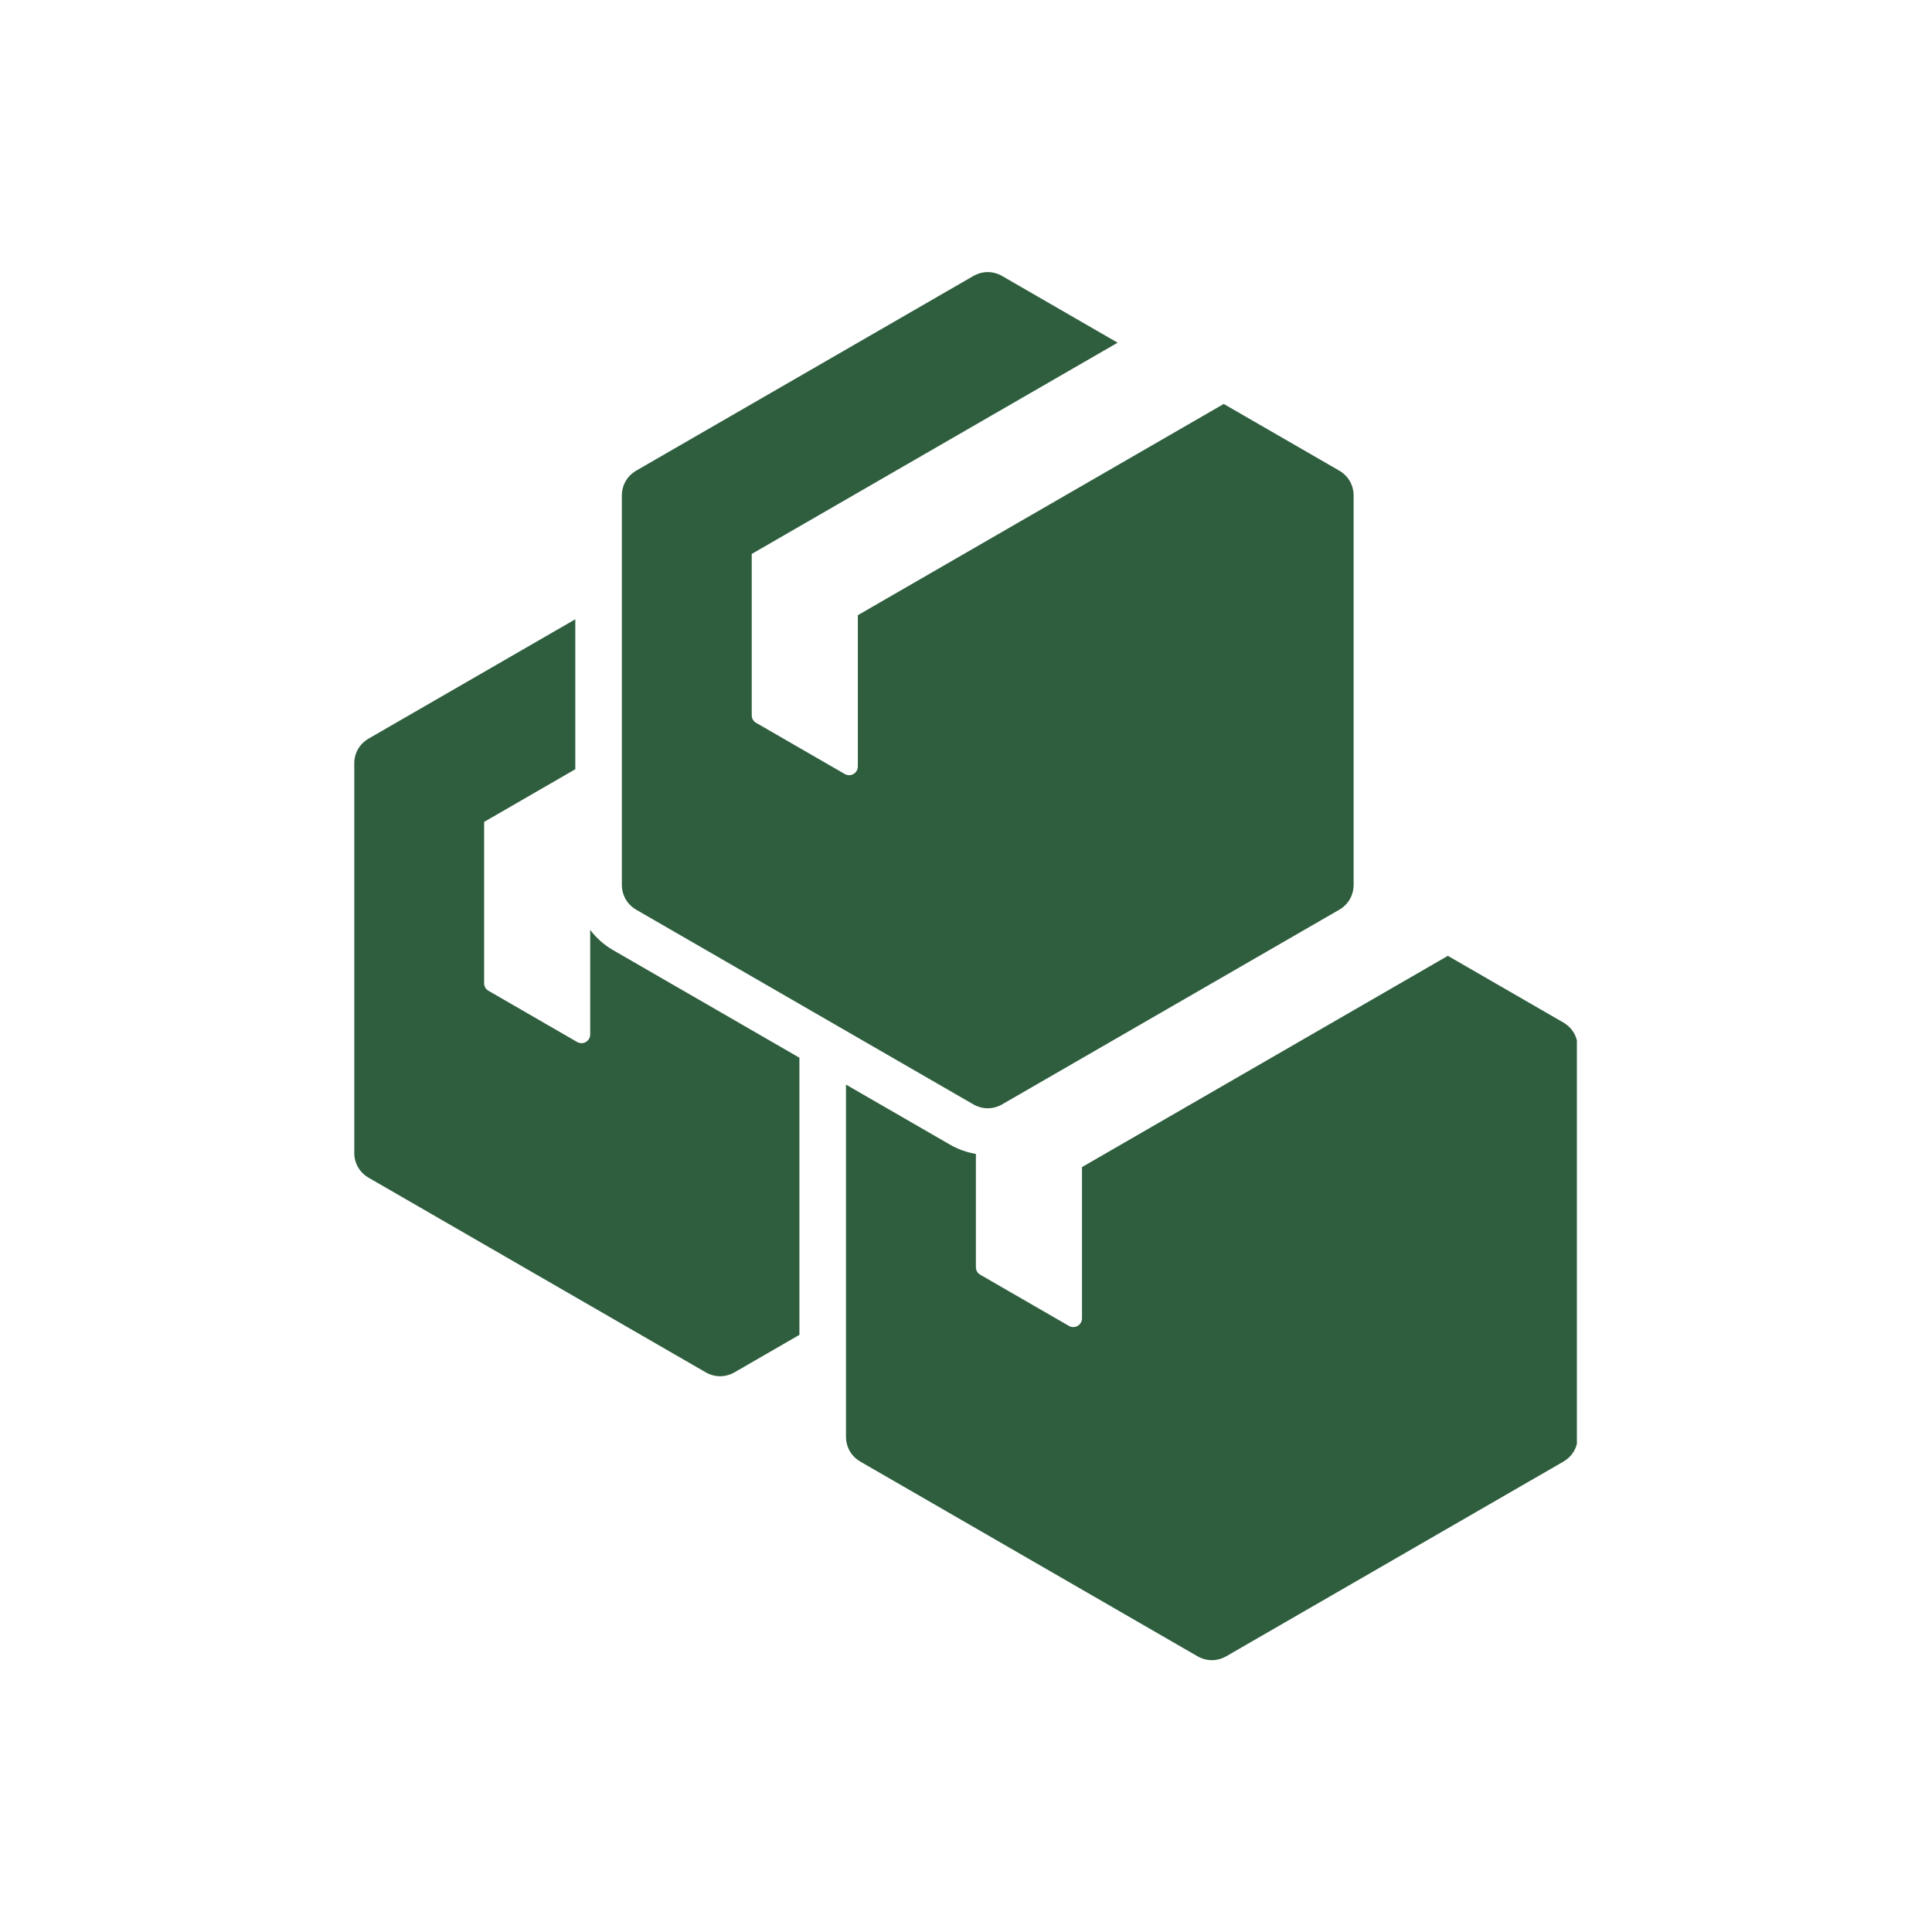 <svg xmlns="http://www.w3.org/2000/svg" xmlns:xlink="http://www.w3.org/1999/xlink" width="512" zoomAndPan="magnify" viewBox="0 0 384 384" height="512" preserveAspectRatio="xMidYMid meet" version="1.0"><defs><clipPath id="24e92b98c9"><path d="M 70.418 54 L 313.418 54 L 313.418 330 L 70.418 330 Z M 70.418 54 " clip-rule="nonzero"/></clipPath></defs><rect x="-38.4" width="460.8" fill="#ffffff" y="-38.4" height="460.8" fill-opacity="1"/><rect x="-38.4" width="460.8" fill="#ffffff" y="-38.4" height="460.8" fill-opacity="1"/><g clip-path="url(#24e92b98c9)"><path fill="#2e5e3e" d="M 193.965 229.344 L 193.965 251.855 C 193.965 252.492 194.281 253.039 194.832 253.359 L 212.449 263.531 C 213.609 264.203 215.055 263.367 215.055 262.027 L 215.055 231.969 L 287.773 189.98 L 310.699 203.215 C 312.539 204.277 313.59 206.102 313.59 208.227 L 313.59 285.52 C 313.59 287.645 312.539 289.465 310.699 290.527 L 243.762 329.176 C 241.922 330.238 239.816 330.238 237.977 329.176 L 171.039 290.527 C 169.199 289.465 168.148 287.645 168.148 285.52 L 168.148 215.574 L 188.801 227.496 C 190.434 228.441 192.184 229.055 193.965 229.344 Z M 199.211 54.875 C 197.375 53.816 195.27 53.816 193.43 54.875 L 126.488 93.523 C 124.652 94.586 123.598 96.41 123.598 98.531 L 123.598 175.828 C 123.598 177.949 124.652 179.773 126.488 180.836 L 193.43 219.484 C 195.27 220.543 197.375 220.543 199.211 219.484 L 266.152 180.836 C 267.992 179.773 269.043 177.949 269.043 175.828 L 269.043 98.531 C 269.043 96.41 267.992 94.586 266.152 93.523 L 243.227 80.289 L 170.504 122.273 L 170.504 152.336 C 170.504 153.676 169.062 154.508 167.902 153.84 L 150.281 143.668 C 149.73 143.348 149.414 142.801 149.414 142.164 L 149.414 110.098 L 222.137 68.113 Z M 114.344 152.895 L 96.223 163.359 L 96.223 195.426 C 96.223 196.062 96.535 196.609 97.09 196.926 L 114.707 207.102 C 115.867 207.77 117.309 206.938 117.309 205.598 L 117.309 184.828 C 118.512 186.43 120.047 187.801 121.863 188.852 L 158.891 210.23 L 158.891 265.312 L 146.02 272.742 C 144.18 273.805 142.074 273.805 140.234 272.742 L 73.297 234.098 C 71.457 233.035 70.406 231.211 70.406 229.09 L 70.406 151.793 C 70.406 149.668 71.457 147.848 73.297 146.785 L 114.344 123.086 Z M 114.344 152.895 " fill-opacity="1" fill-rule="evenodd"/></g></svg>